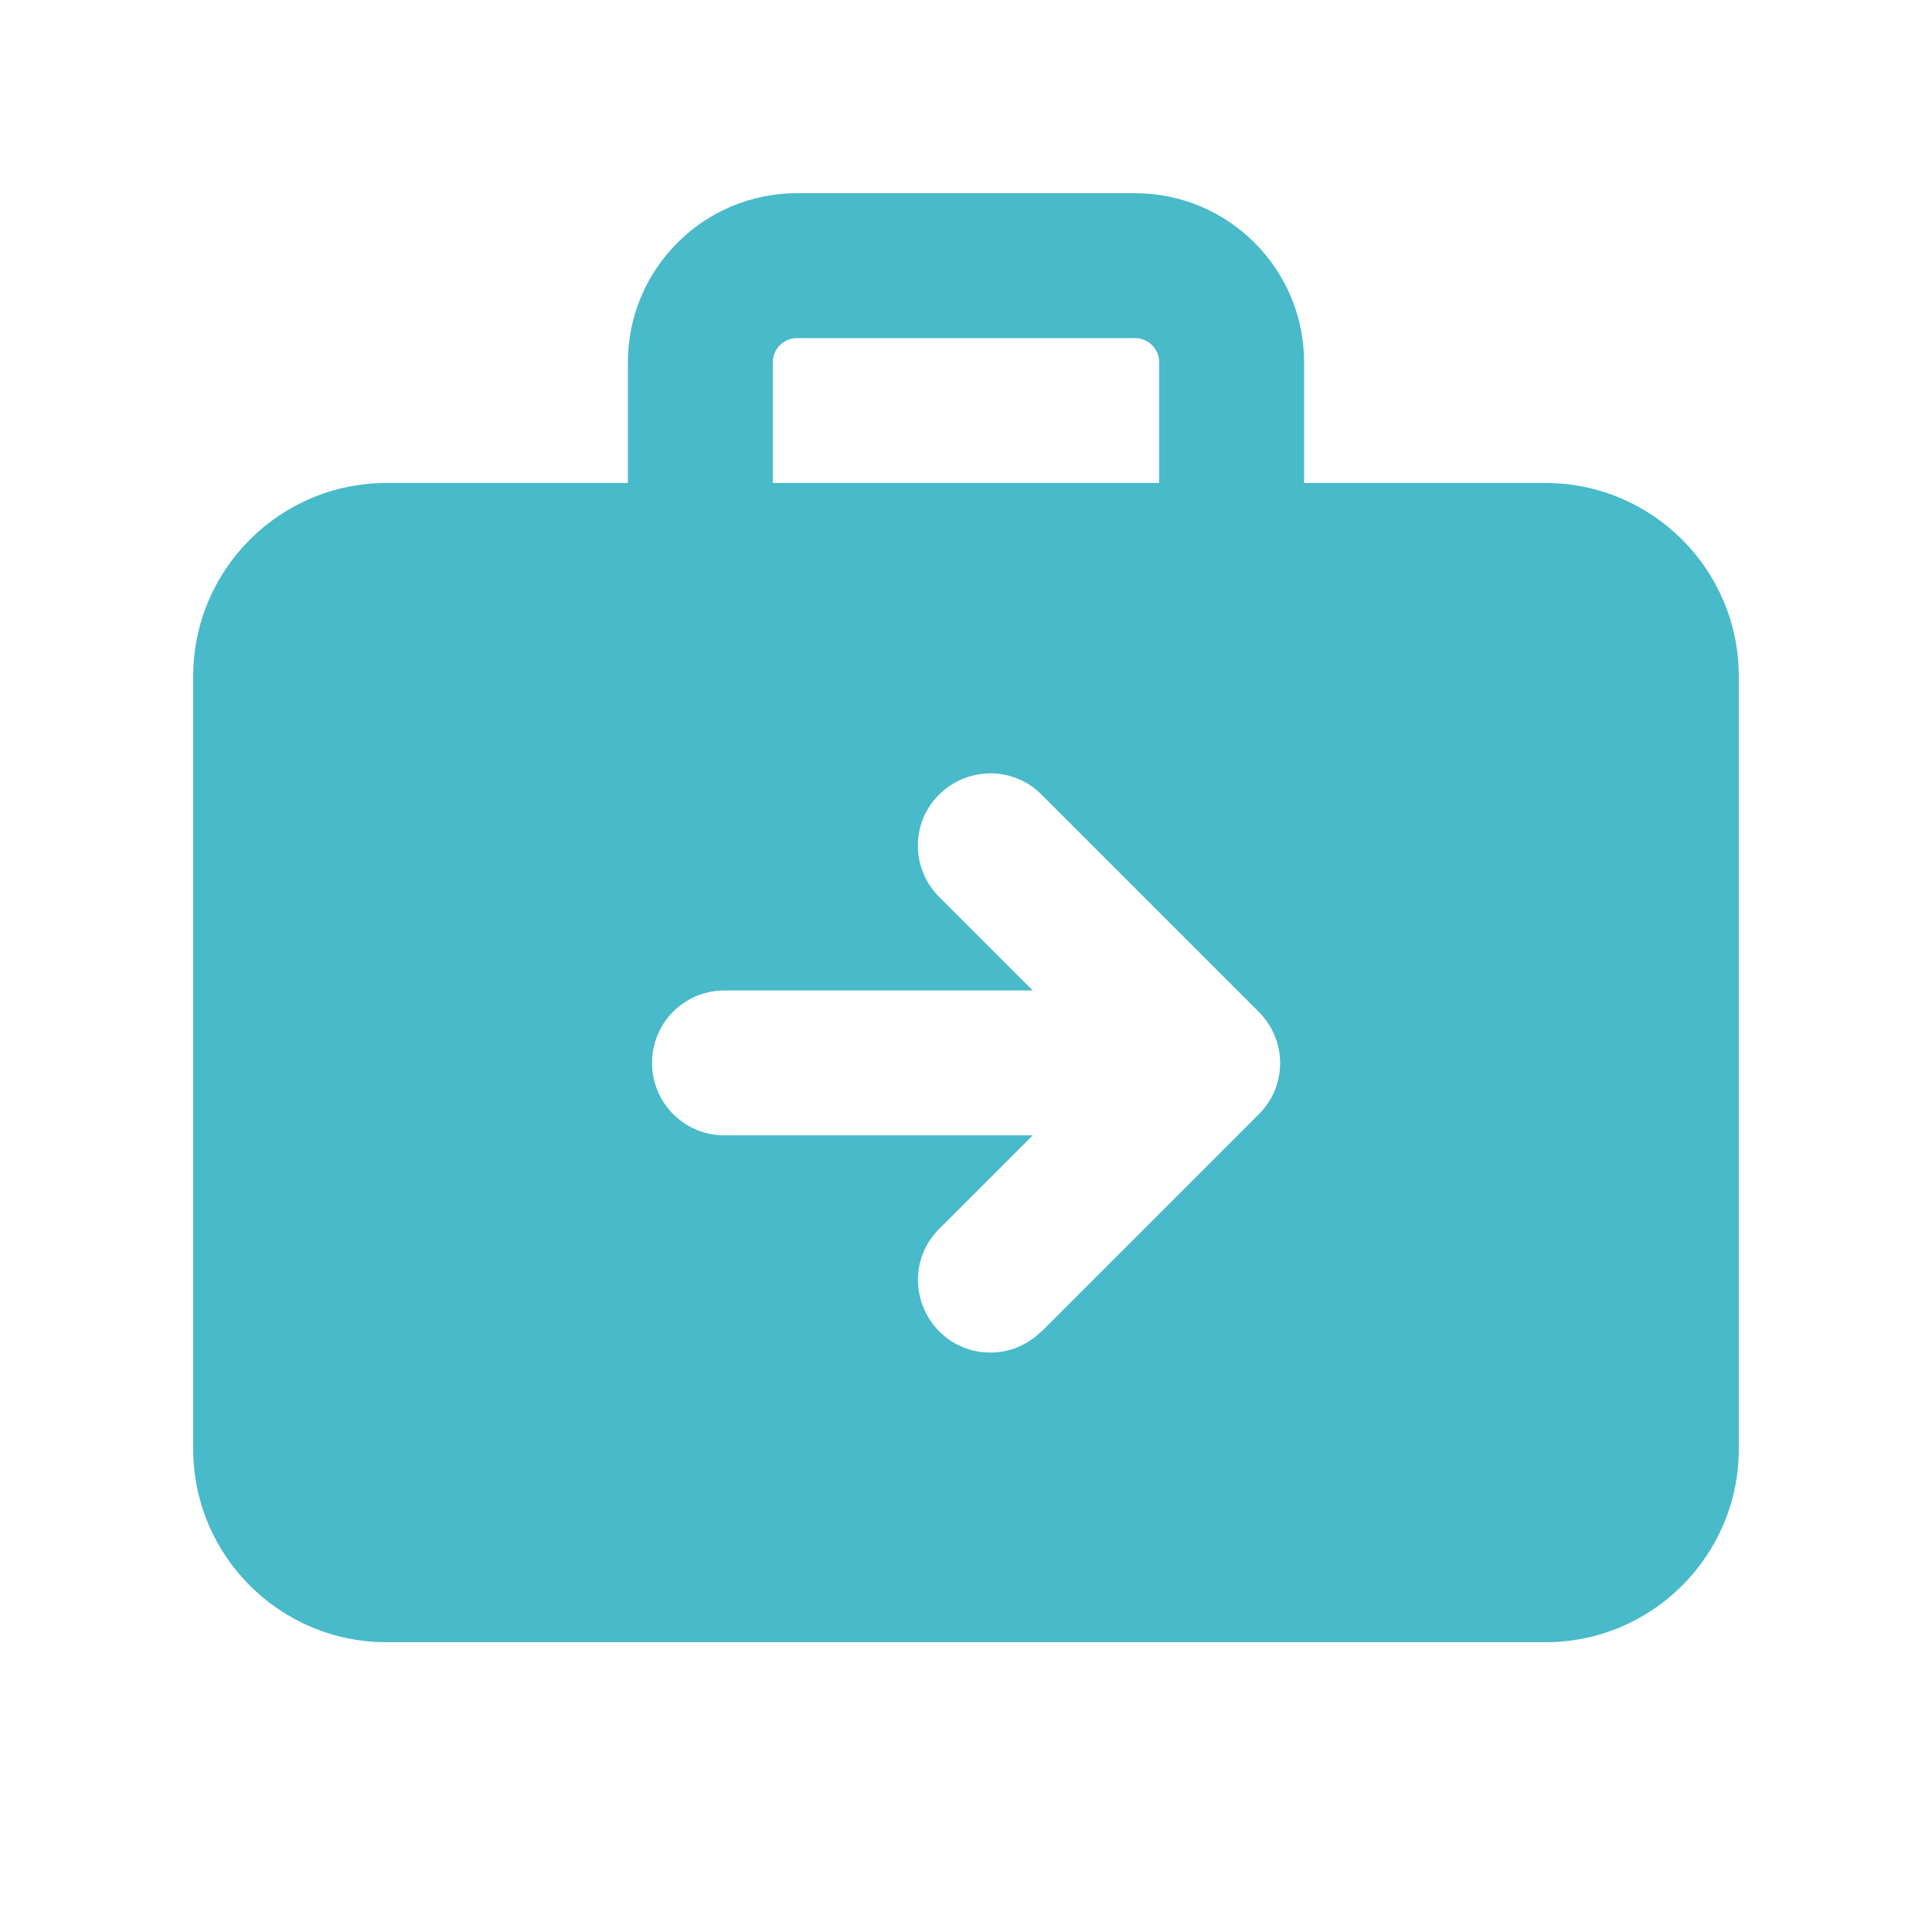 <?xml version="1.0" encoding="UTF-8"?>
<svg xmlns="http://www.w3.org/2000/svg" viewBox="0 0 640 640">
  <path fill="#48bac9" d="M264 112L376 112C380.4 112 384 115.6 384 120L384 160L256 160L256 120C256 115.6 259.6 112 264 112zM208 120L208 160L128 160C92.7 160 64 188.7 64 224L64 480C64 515.3 92.7 544 128 544L512 544C547.3 544 576 515.3 576 480L576 224C576 188.7 547.3 160 512 160L432 160L432 120C432 89.1 406.9 64 376 64L264 64C233.1 64 208 89.1 208 120zM345 441C335.6 450.4 320.4 450.4 311.1 441C301.8 431.6 301.7 416.4 311.1 407.1L342.1 376.1L240 376.1C226.7 376.1 216 365.4 216 352.1C216 338.8 226.7 328.1 240 328.1L342.1 328.1L311.1 297.1C301.7 287.7 301.7 272.5 311.1 263.2C320.5 253.9 335.7 253.8 345 263.2L417 335.2C426.4 344.6 426.4 359.8 417 369.1L345 441.1z"></path>
</svg>

